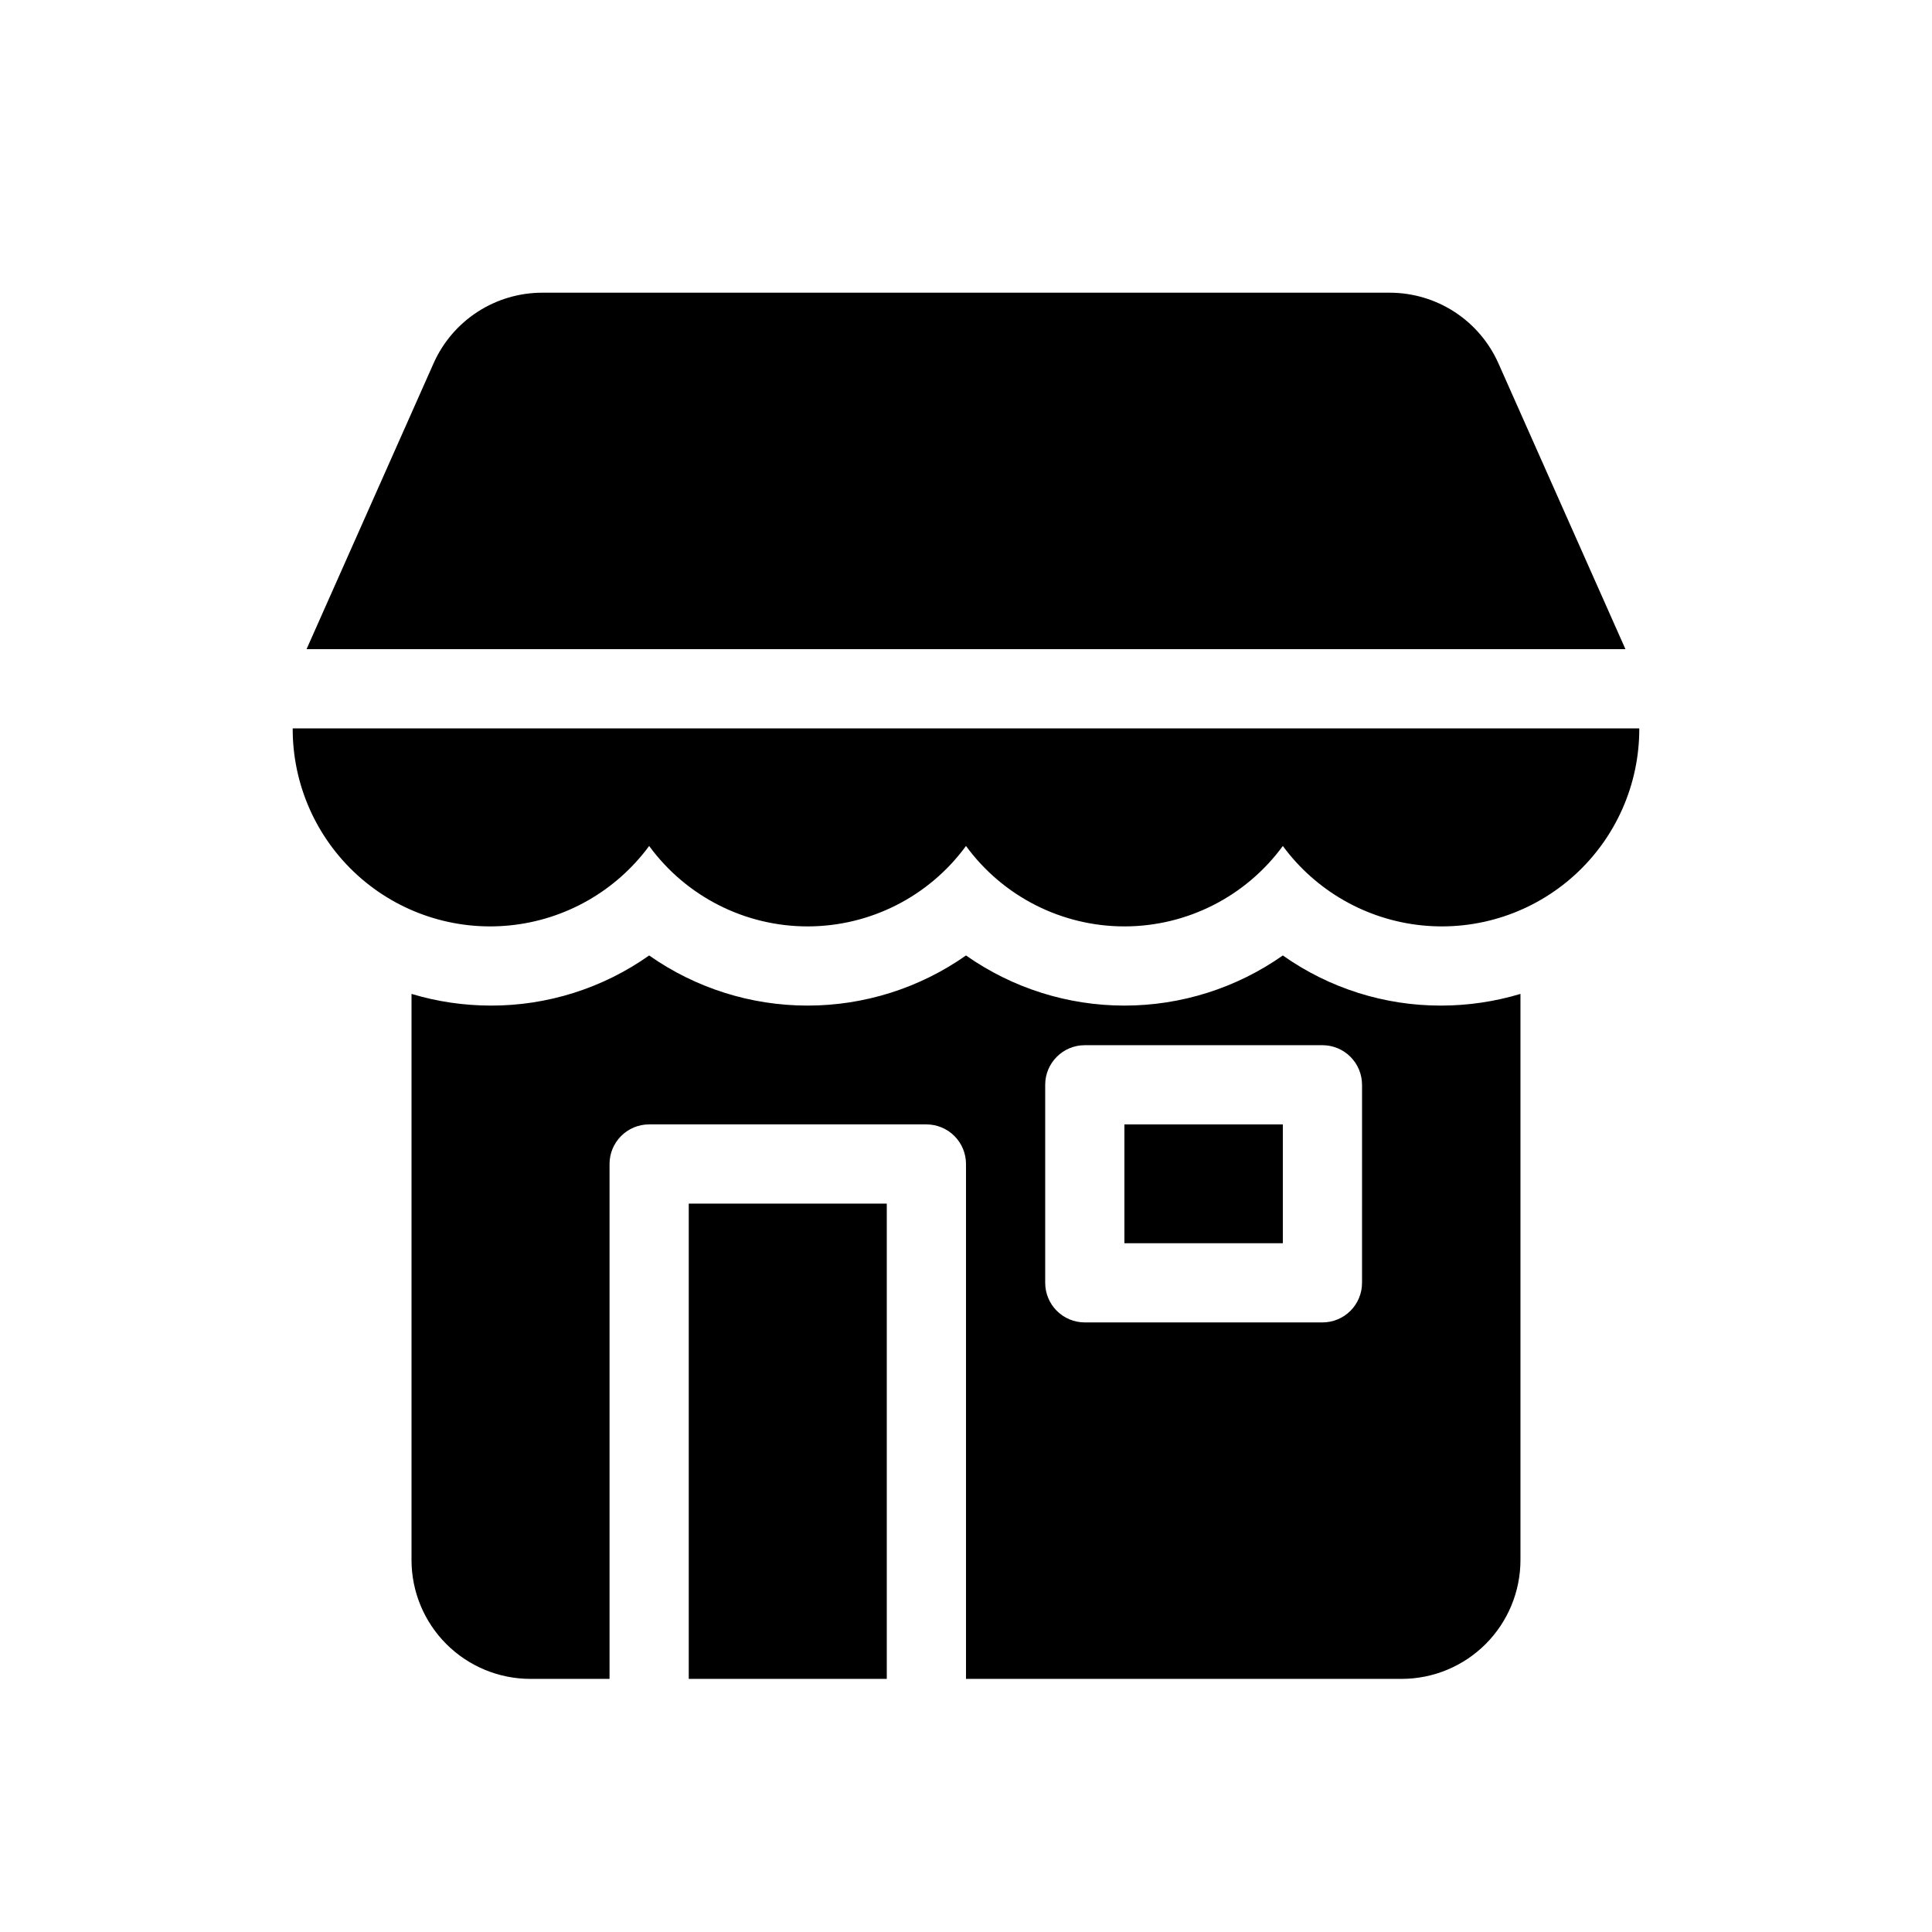<?xml version="1.0" encoding="UTF-8"?>
<!-- Uploaded to: ICON Repo, www.svgrepo.com, Generator: ICON Repo Mixer Tools -->
<svg fill="#000000" width="800px" height="800px" version="1.1" viewBox="144 144 512 512" xmlns="http://www.w3.org/2000/svg">
 <path d="m441.98 441.98h41.984v31.488h-41.984zm83.969-31.488h-0.004c7.113-0.008 14.184-1.051 20.992-3.098v150.04c-0.008 8.352-3.328 16.355-9.23 22.258-5.902 5.902-13.906 9.223-22.258 9.23h-115.45v-136.45c0-2.785-1.105-5.457-3.074-7.422-1.969-1.969-4.641-3.074-7.422-3.074h-73.473c-5.797 0-10.496 4.699-10.496 10.496v136.45h-20.992c-8.348-0.008-16.352-3.328-22.258-9.23-5.902-5.902-9.223-13.906-9.23-22.258v-150.04c6.809 2.047 13.879 3.09 20.992 3.098 15.035 0.039 29.707-4.606 41.984-13.285 12.293 8.645 26.953 13.285 41.984 13.285 15.027 0 29.691-4.641 41.984-13.285 12.293 8.645 26.953 13.285 41.984 13.285 15.027 0 29.688-4.641 41.98-13.285 12.277 8.68 26.953 13.324 41.984 13.285zm-20.992 20.992h-0.004c0-2.785-1.105-5.457-3.074-7.422-1.965-1.969-4.637-3.074-7.422-3.074h-62.973c-5.797 0-10.496 4.699-10.496 10.496v52.48-0.004c0 2.785 1.105 5.457 3.074 7.422 1.965 1.969 4.637 3.074 7.422 3.074h62.977-0.004c2.785 0 5.457-1.105 7.422-3.074 1.969-1.965 3.074-4.637 3.074-7.422zm-178.43 157.44h52.48v-125.95h-52.48zm214.56-348.66c-2.481-5.562-6.516-10.289-11.625-13.609-5.109-3.316-11.066-5.082-17.16-5.086h-224.61c-6.09 0.004-12.051 1.77-17.16 5.09-5.106 3.316-9.145 8.043-11.621 13.605l-33.672 75.77h349.52zm-319.52 96.762c-0.047 14.809 6.188 28.945 17.152 38.898 10.969 9.957 25.641 14.797 40.375 13.32 14.738-1.473 28.16-9.125 36.938-21.055 9.793 13.395 25.391 21.316 41.984 21.316s32.191-7.922 41.984-21.316c9.789 13.395 25.387 21.316 41.984 21.316 16.594 0 32.191-7.922 41.98-21.316 8.777 11.93 22.199 19.582 36.938 21.055 14.734 1.477 29.406-3.363 40.375-13.32 10.965-9.953 17.199-24.09 17.152-38.898z"/>
</svg>